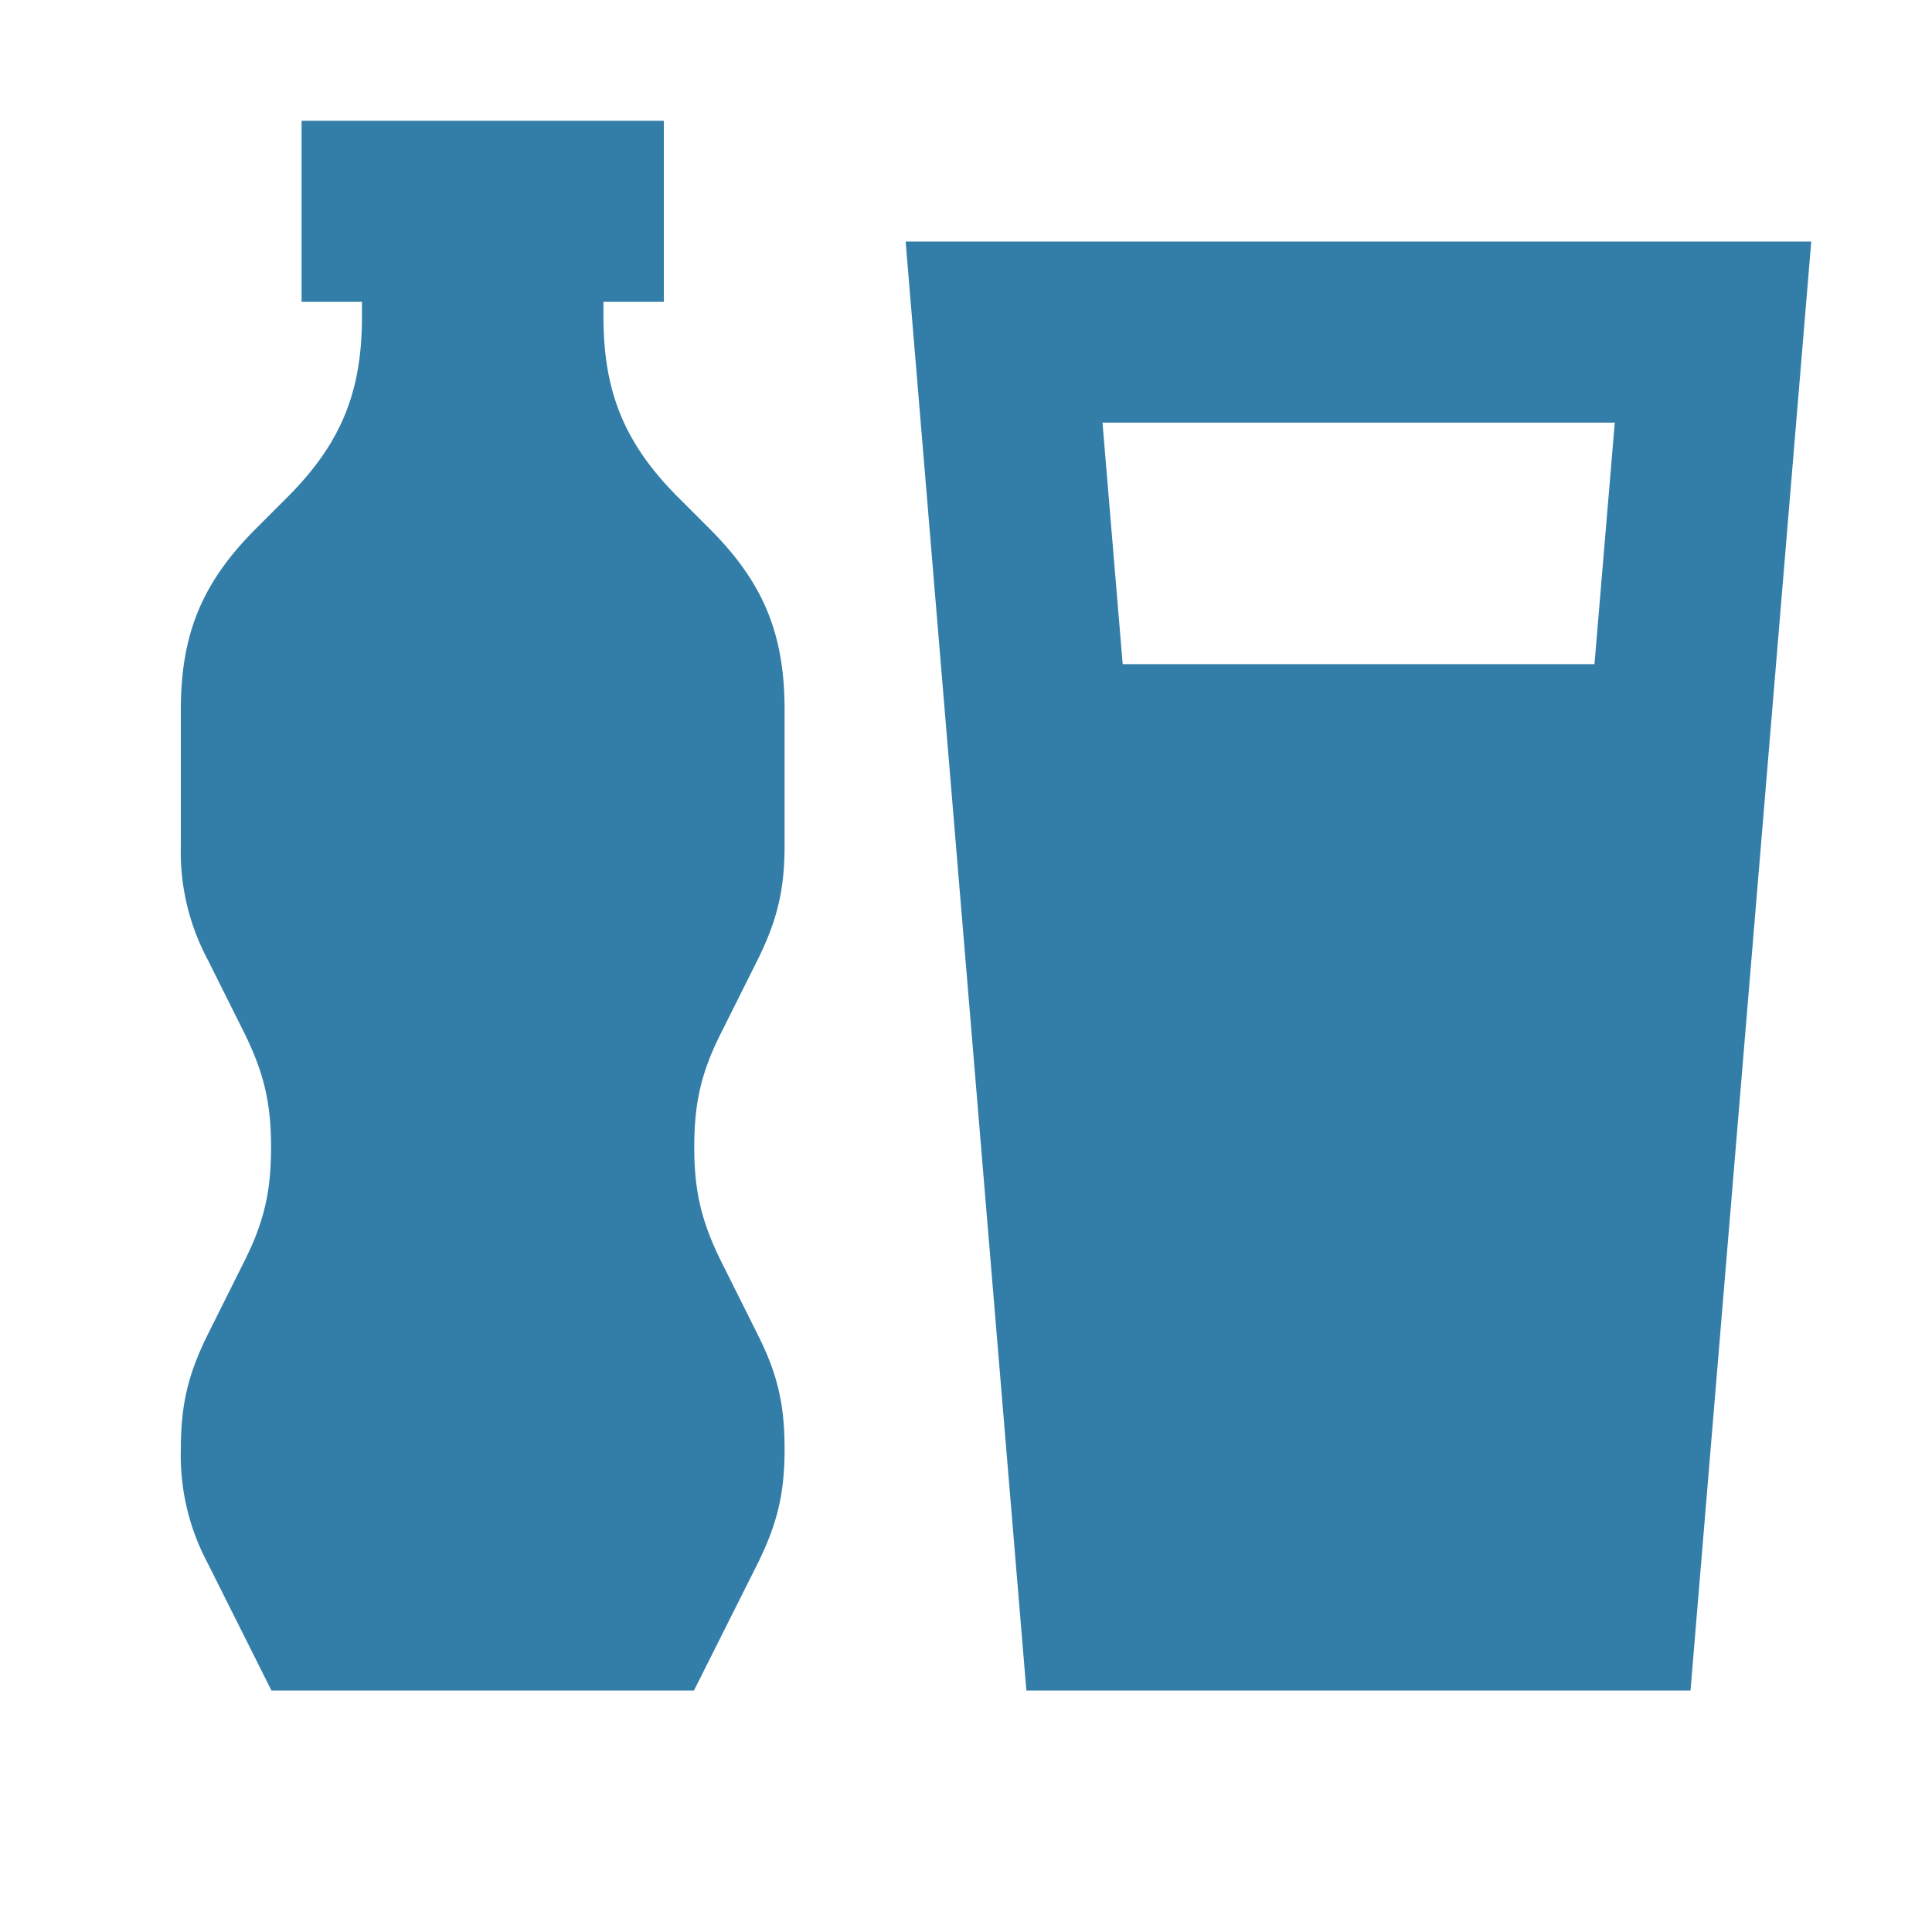 <svg xmlns="http://www.w3.org/2000/svg" viewBox="0 0 20 20" fill="#337ea9"><path d="M7.466 10.69c-.207.41-.279.726-.279 1.185s.075.772.279 1.184l.378.757c.206.409.278.725.278 1.184 0 .46-.075.772-.278 1.184l-.66 1.316H2.81l-.659-1.316A2.37 2.37 0 0 1 1.872 15c0-.46.075-.772.278-1.184l.378-.757c.206-.409.278-.725.278-1.184 0-.46-.075-.772-.278-1.184l-.378-.757a2.37 2.37 0 0 1-.278-1.184V7.347c0-.785.222-1.319.775-1.872l.325-.325c.556-.556.775-1.088.775-1.872v-.153h-.625V1.25h3.75v1.875h-.625v.153c0 .785.222 1.319.775 1.872l.325.325c.556.556.775 1.088.775 1.872V8.75c0 .46-.075.772-.278 1.184zM18.75 2.5l-1.25 15h-6.875l-1.25-15zm-7.337 1.875.209 2.5h4.884l.21-2.5z" fill="#337ea9"></path></svg>
